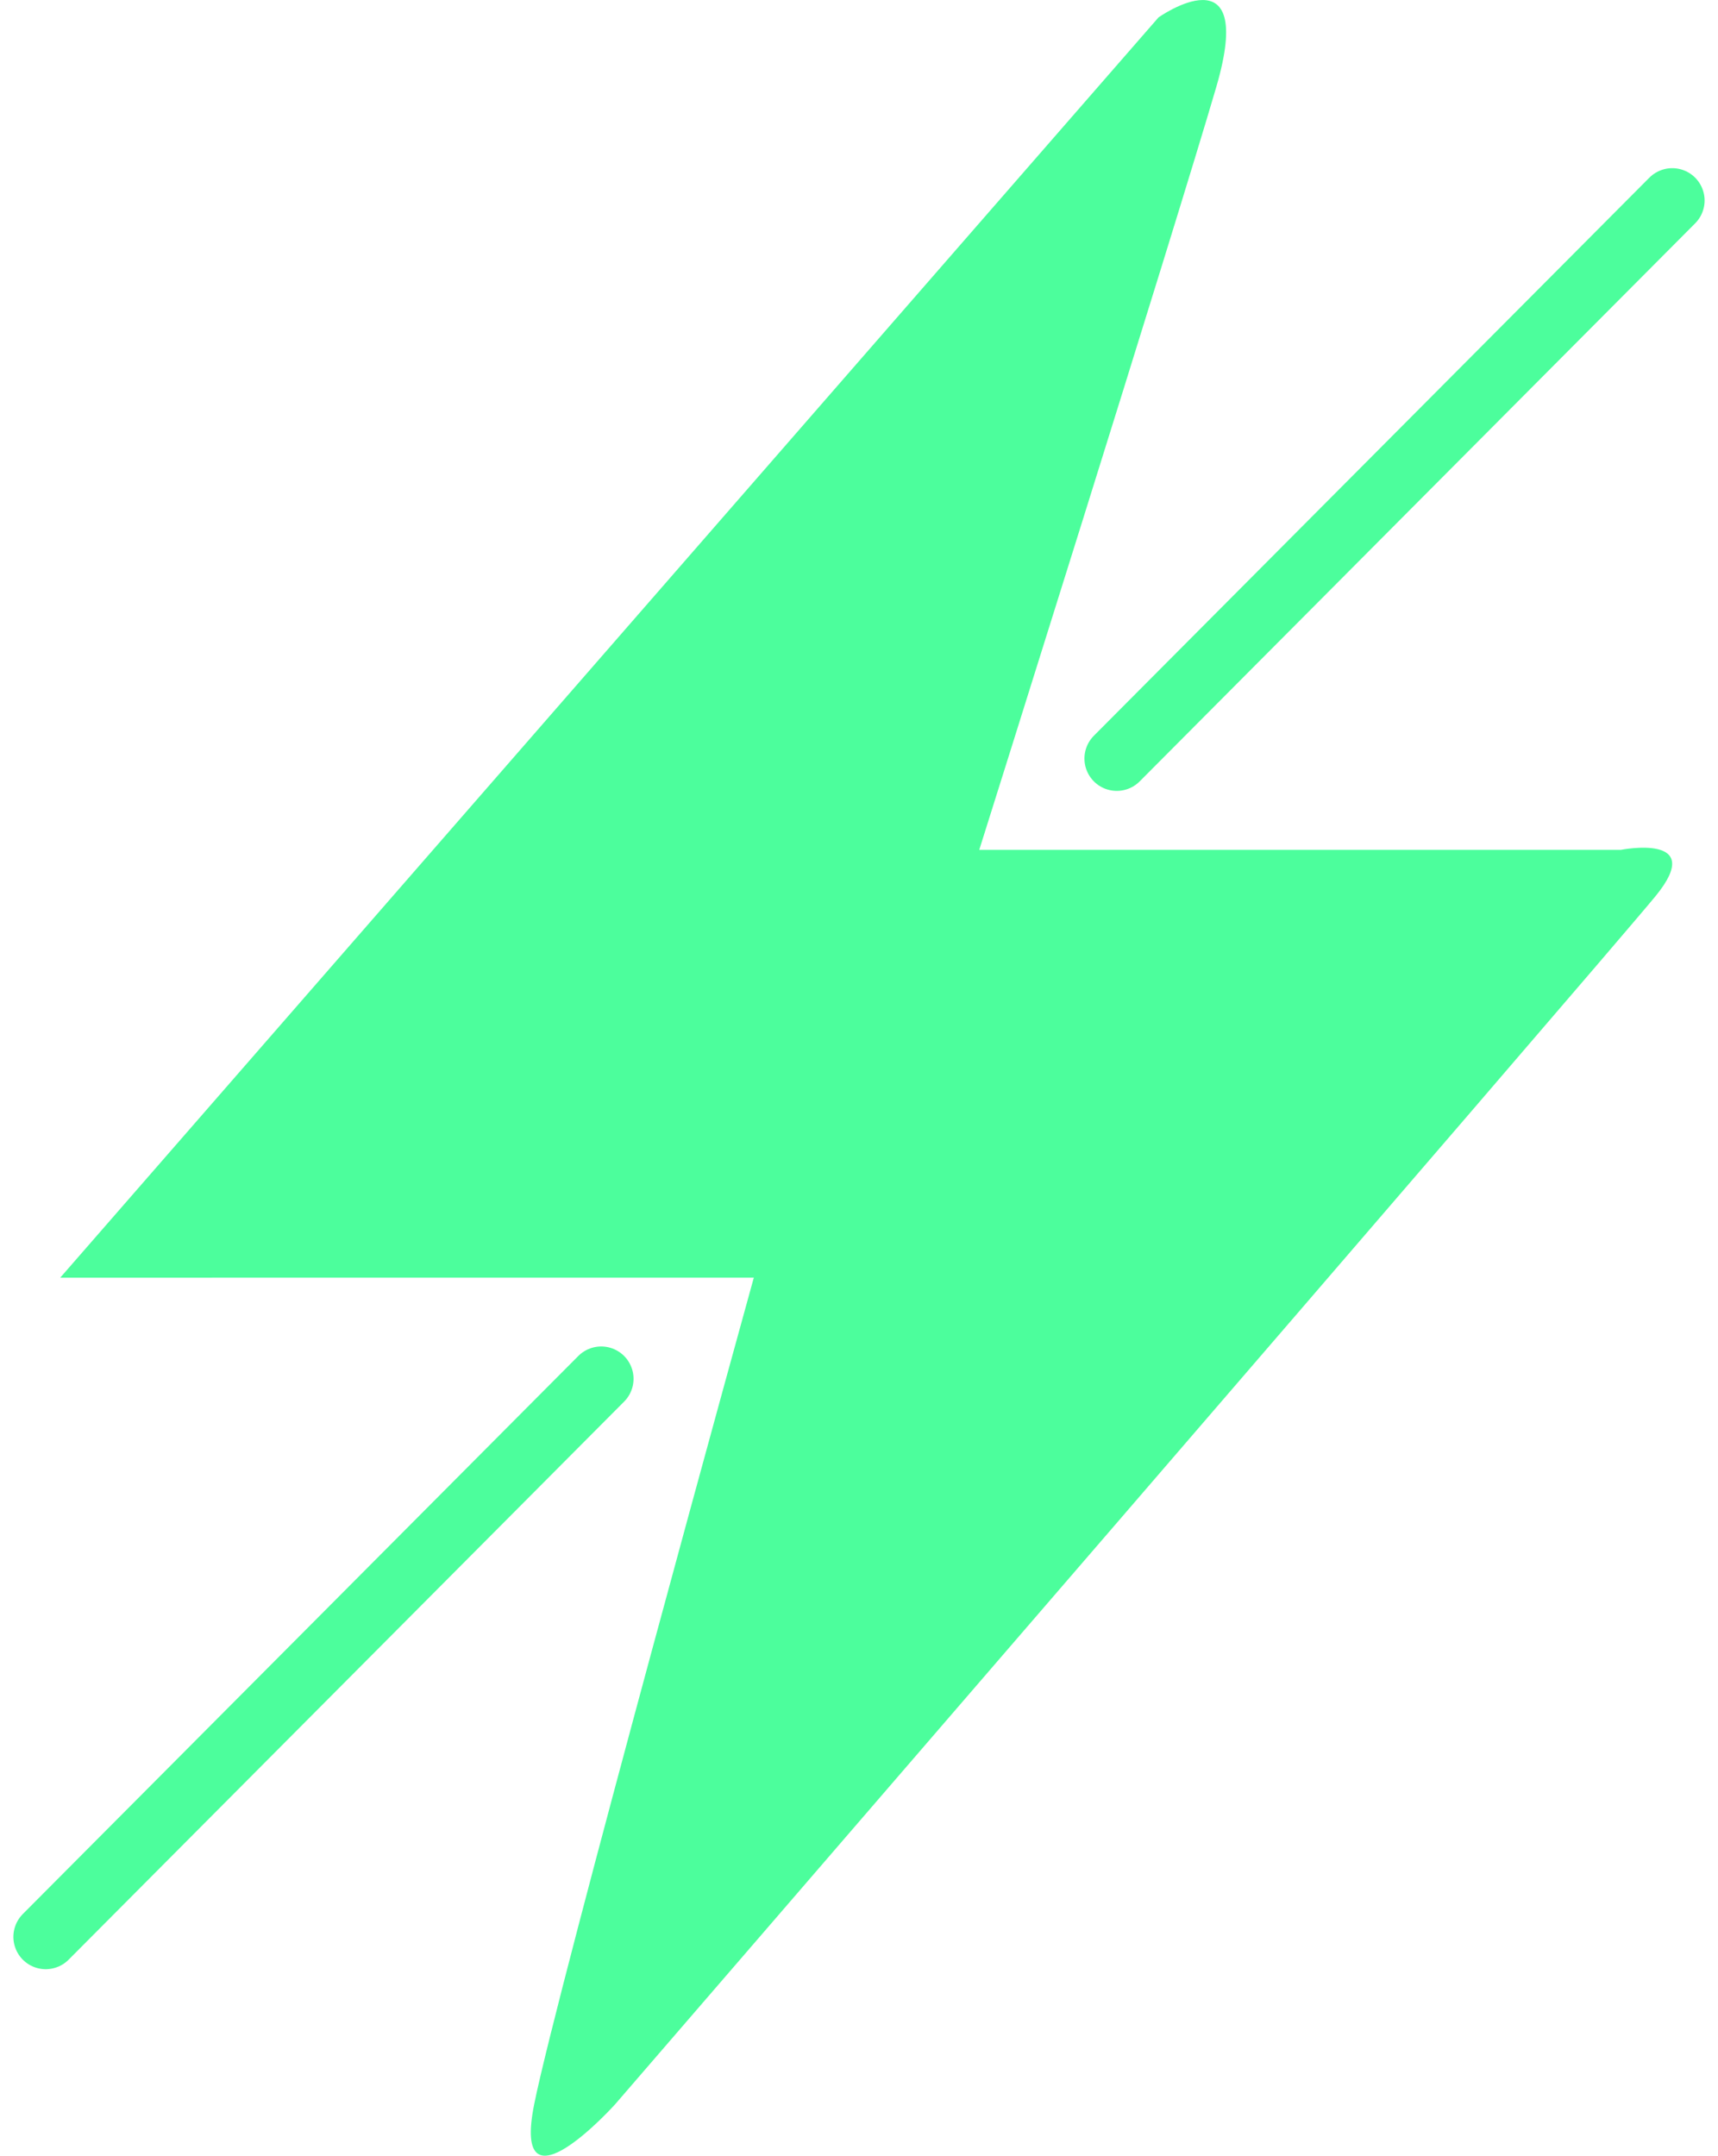 <svg xmlns="http://www.w3.org/2000/svg" width="79.704" height="99.999" viewBox="0 0 79.704 99.999"><defs><style>      .cls-1 {        fill: #4CFE9C;      }      .cls-2 {        fill: none;        stroke: #4CFE9C;        stroke-linecap: round;        stroke-width: 3px;      }    </style></defs><g id="Icon_Turbo_Normal" transform="translate(2.121 0.001)"><g id="Group_308" data-name="Group 308"><path id="Path_213" data-name="Path 213" class="cls-1" d="M1455.077-12405.95l50.953-58.461s4.559-3.219,2.682,3.217-11,35.4-11,35.4h29.767s4.022-.8,1.609,2.146-48.271,56.047-48.271,56.047-4.827,5.363-3.754,0,10.19-38.35,10.19-38.35Z" transform="translate(-1454.402 12465.216)"></path><path id="Path_214" data-name="Path 214" class="cls-2" d="M1723.441-12254.6l-25.771,25.887" transform="translate(-1647.98 12263.9)"></path><path id="Path_215" data-name="Path 215" class="cls-2" d="M1723.441-12254.6l-25.771,25.887" transform="translate(-1697.67 12318.559)"></path></g></g></svg>